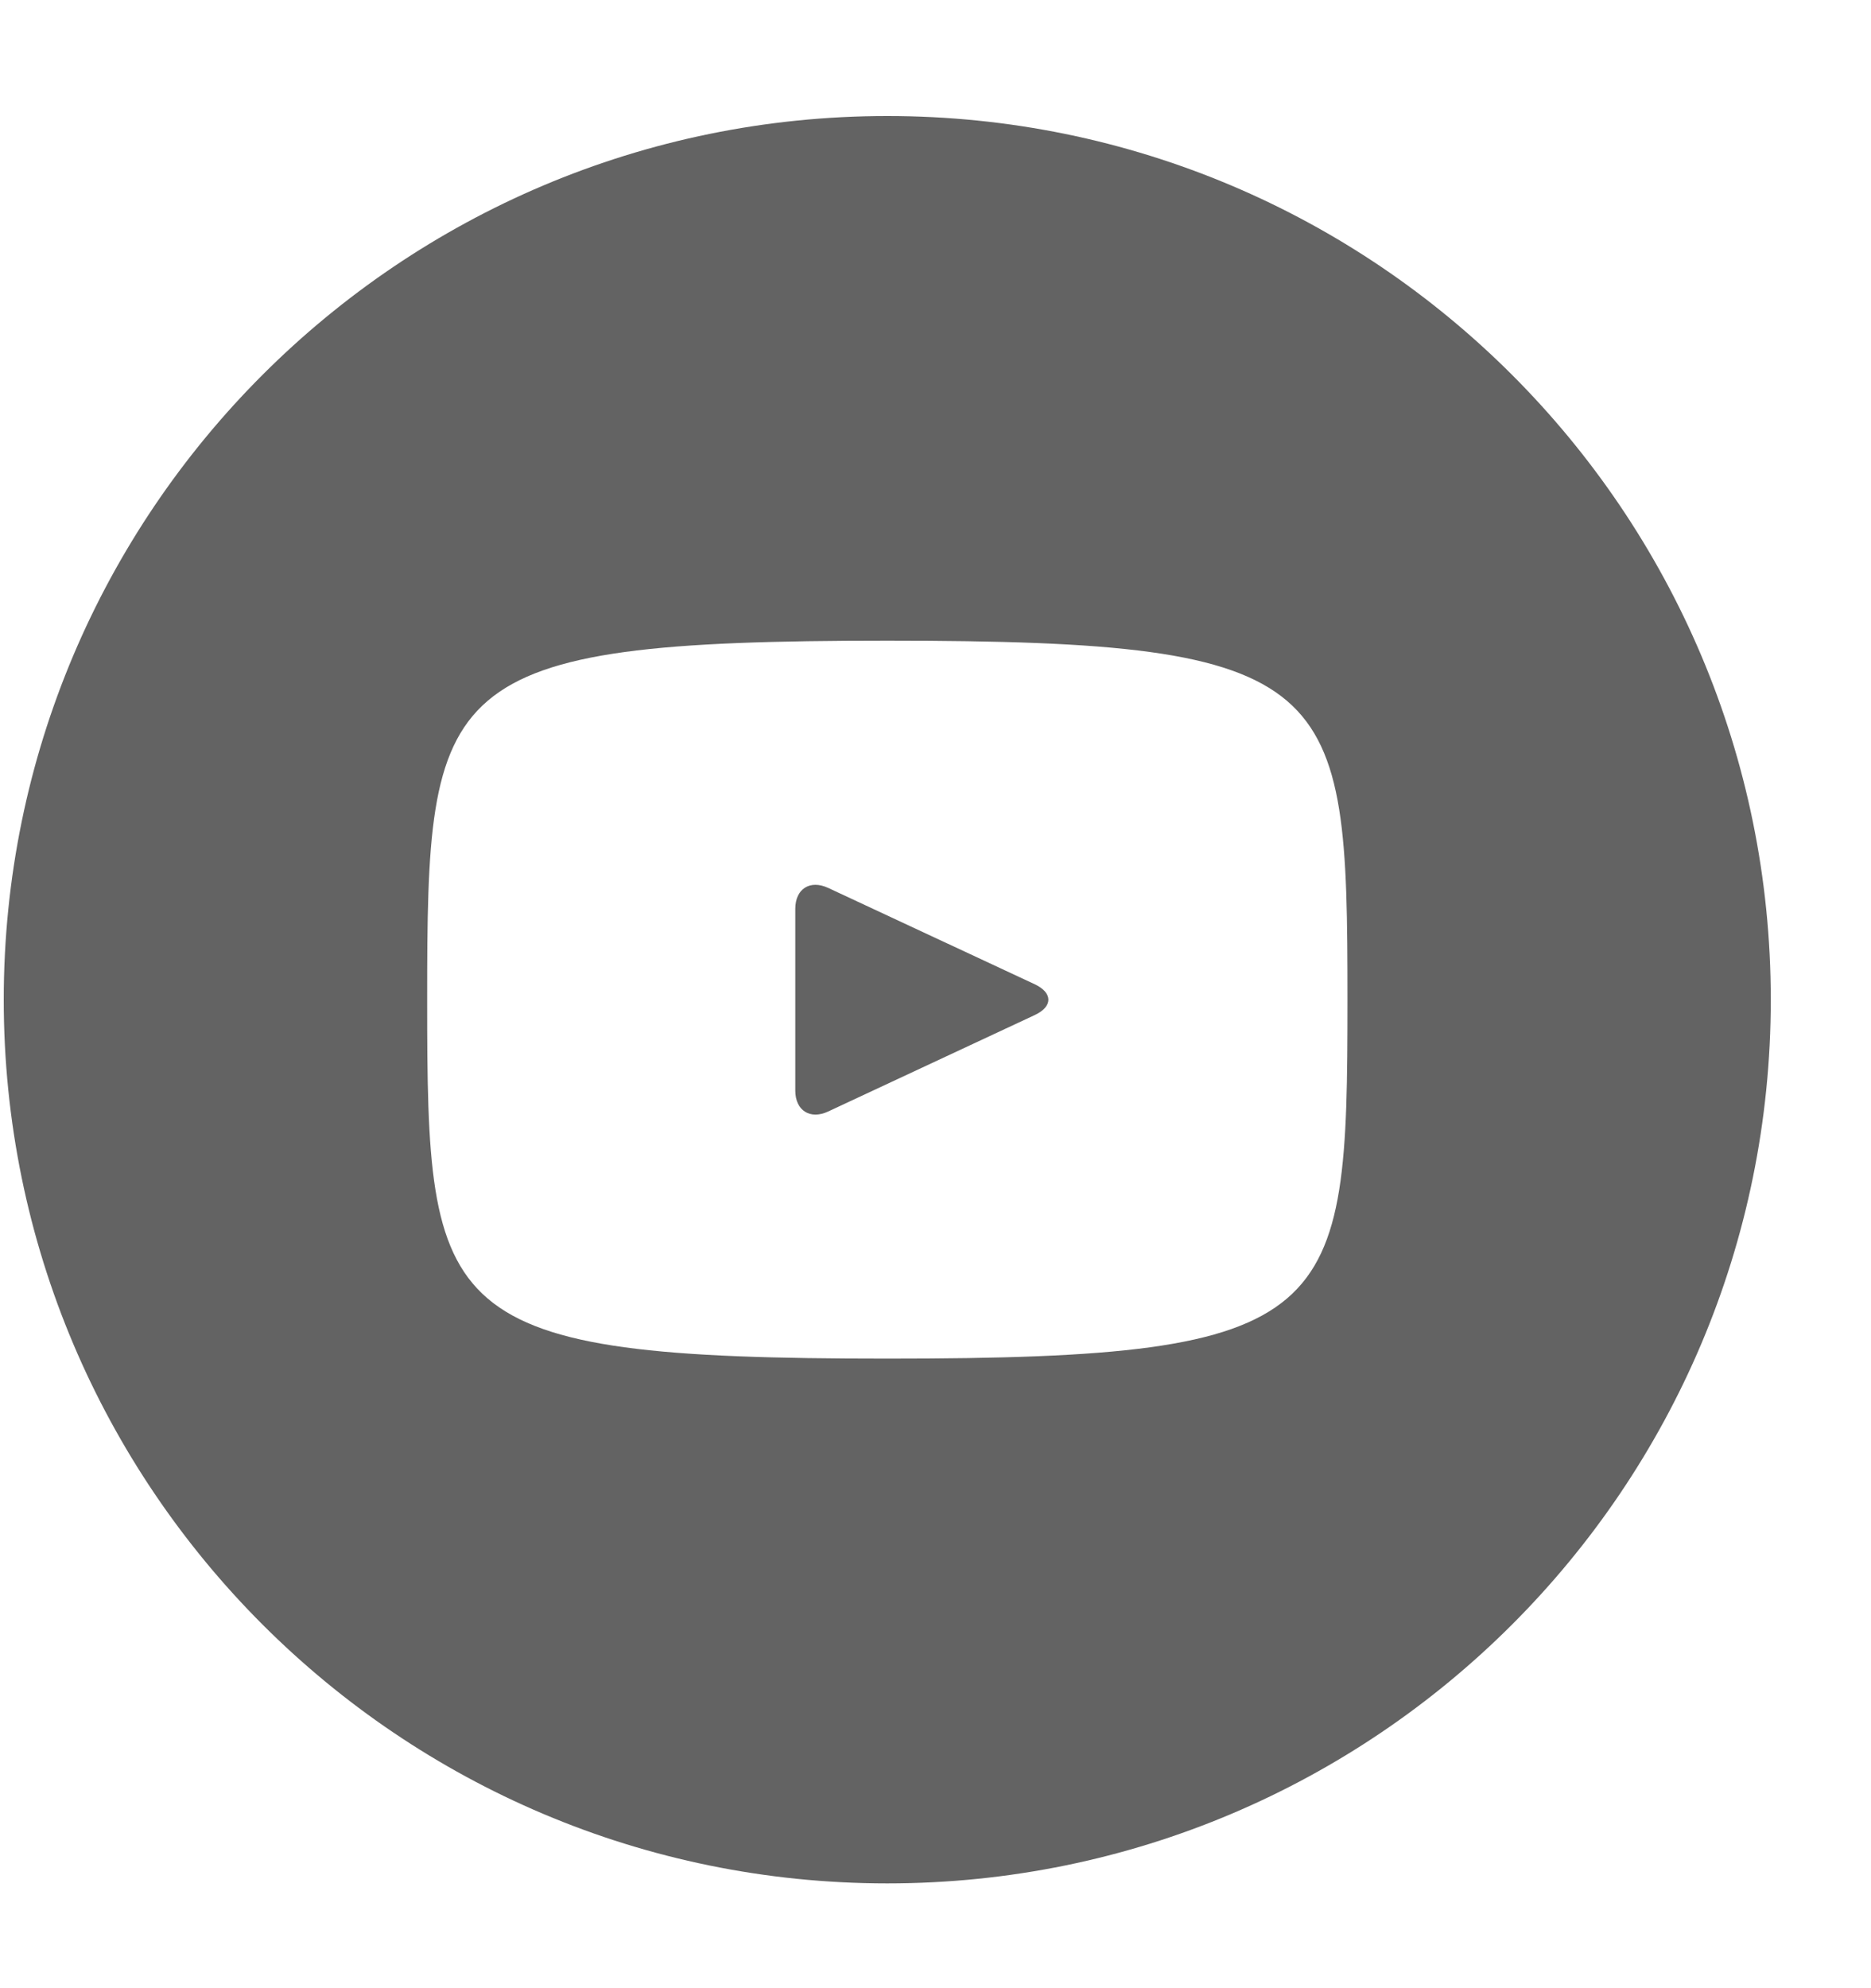 <?xml version="1.0" encoding="UTF-8"?> <svg xmlns="http://www.w3.org/2000/svg" width="16" height="17" viewBox="0 0 16 17" fill="none"> <path d="M8.849 8.416L7.082 7.592C6.927 7.52 6.801 7.6 6.801 7.771V9.325C6.801 9.495 6.927 9.576 7.082 9.504L8.849 8.679C9.004 8.607 9.004 8.489 8.849 8.416ZM7.588 0.992C3.415 0.992 0.032 4.375 0.032 8.548C0.032 12.721 3.415 16.104 7.588 16.104C11.761 16.104 15.143 12.721 15.143 8.548C15.143 4.375 11.761 0.992 7.588 0.992ZM7.588 11.617C3.72 11.617 3.653 11.269 3.653 8.548C3.653 5.827 3.72 5.478 7.588 5.478C11.455 5.478 11.523 5.827 11.523 8.548C11.523 11.269 11.455 11.617 7.588 11.617Z" fill="#636363"></path> </svg> 